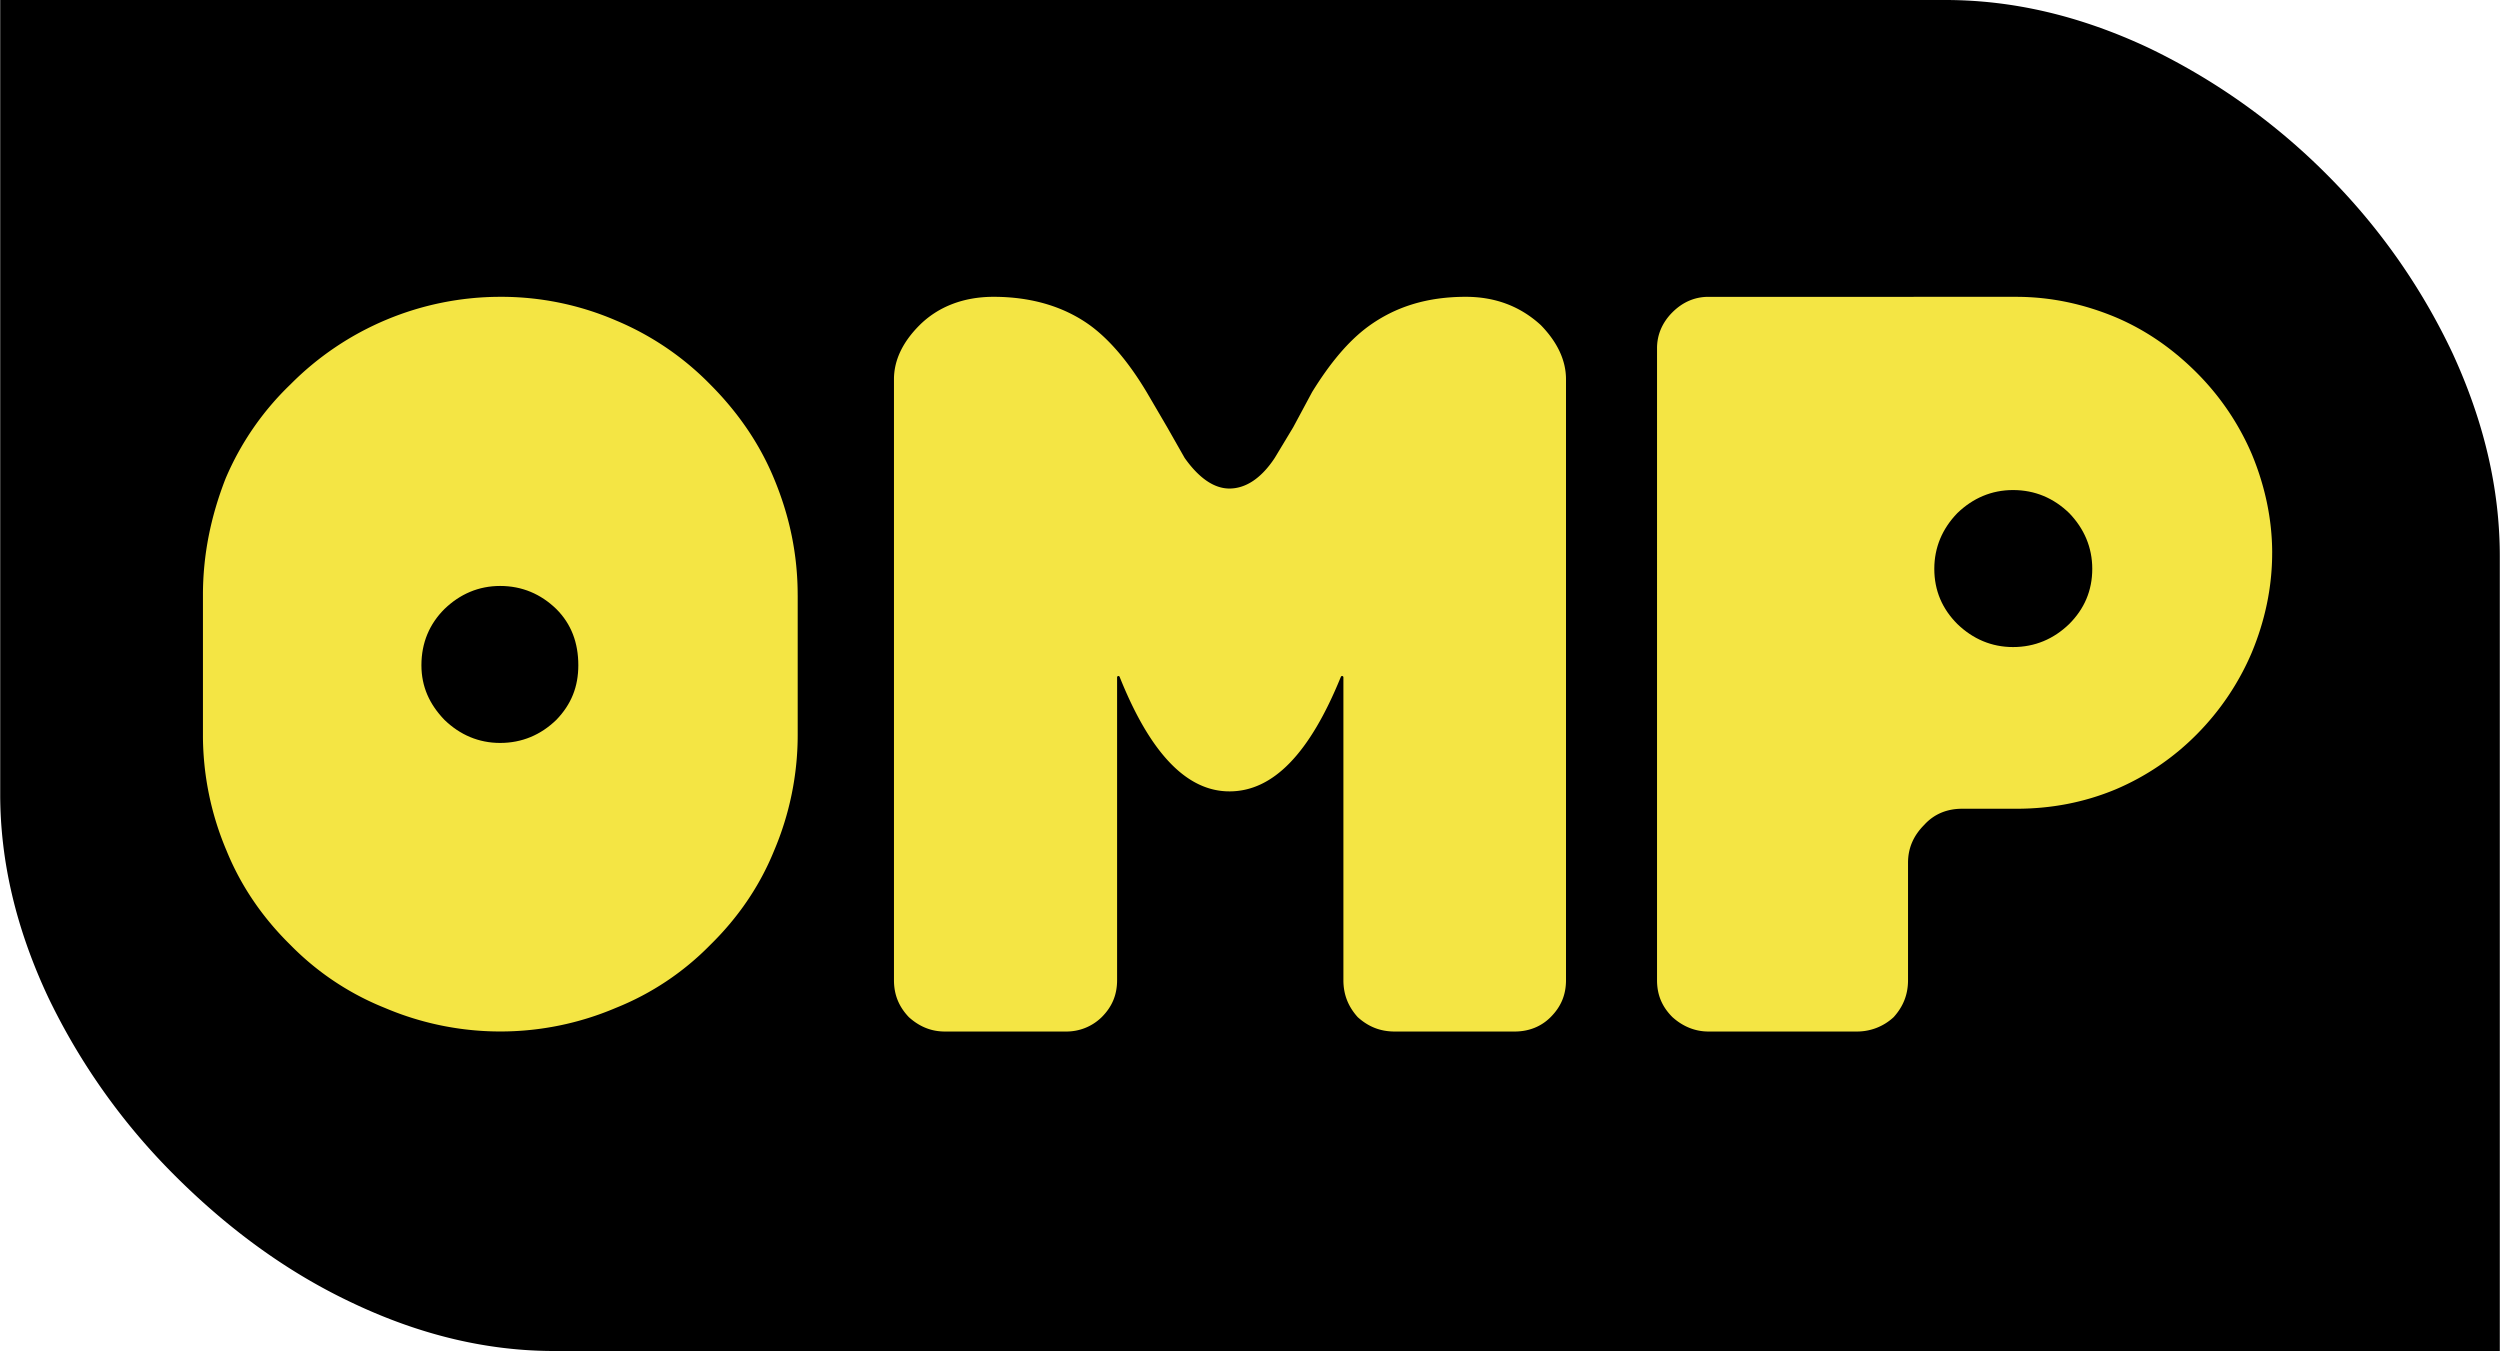<svg xmlns="http://www.w3.org/2000/svg" viewBox="0 0 2426.48 1311.49" width="2500" height="1351"><defs><style>.cls-1,.cls-3{fill-rule:evenodd}.cls-2{fill:none;stroke:#000;stroke-linecap:round;stroke-linejoin:round;stroke-width:2.56px}.cls-3{fill:#f4e544}</style></defs><g id="Calque_2" data-name="Calque 2"><g id="Calque_1-2" data-name="Calque 1"><path class="cls-1" d="M2085.73 46.54a627 627 0 0 1 172.66 122.7 617.55 617.55 0 0 1 122.09 173.33c30.65 66.47 46 131.92 46 197.36v771.56H537.91c-64.88 0-130.27-15.36-196.68-47-62.83-29.66-120-71.59-172.14-123.75A627.39 627.39 0 0 1 46.48 967.89C15.32 901.42 0 836 0 771V0h1888.06c65.87 0 131.25 15.34 197.67 46.54z"/><path class="cls-2" d="M1851.77 60.34c66.42 0 131.8 14.31 195.66 43.46a548.53 548.53 0 0 1 163.47 116.57c48.51 48.57 85.82 104.3 113.41 164.64 28.09 62.89 41.36 126.8 41.36 190.72v674.92h-1791c-66.42 0-131.29-14.33-195.14-43.48a561.45 561.45 0 0 1-164.5-116.57 529.24 529.24 0 0 1-112.36-165.13c-28.11-62.4-42.4-126.3-42.4-190.21V60.34h1791.5"/><path class="cls-1" d="M2305.39 609v581.3H607.89a483.84 483.84 0 0 1-344.81-143.17 504.66 504.66 0 0 1-104.21-154.9A488.69 488.69 0 0 1 120.55 702V120.15h1698.52c65.92 0 128.74 12.78 189 38.86 58.74 25.06 109.84 59.82 155.28 104.3 45 45 79.18 97.15 103.71 156a480.54 480.54 0 0 1 38.3 189.7z"/><path class="cls-2" d="M2305.39 609v581.3H607.89a483.84 483.84 0 0 1-344.81-143.17 504.66 504.66 0 0 1-104.21-154.9A488.69 488.69 0 0 1 120.55 702V120.15h1698.52c65.92 0 128.74 12.78 189 38.86 58.74 25.06 109.84 59.82 155.28 104.3 45 45 79.18 97.15 103.71 156a480.54 480.54 0 0 1 38.3 189.7"/><path class="cls-3" d="M775.45 577.76v135.49a288.66 288.66 0 0 1-23 113c-14.31 35.29-35.76 66-62.32 92a268.52 268.52 0 0 1-92 61.34 287.32 287.32 0 0 1-225.28 0 268.81 268.81 0 0 1-92-61.34c-26.56-26.07-48-56.75-62.33-92a288.31 288.31 0 0 1-23-113V577.76c0-39.37 7.66-76.7 22-113.51a277.2 277.2 0 0 1 63.34-92 288.29 288.29 0 0 1 204.34-85.39 282.26 282.26 0 0 1 112.9 23 279.17 279.17 0 0 1 92 62.39c26.56 26.59 48 57.26 62.32 92 15.36 36.82 23.03 74.15 23.03 113.51z"/><path class="cls-2" d="M775.45 577.76v135.49a288.66 288.66 0 0 1-23 113c-14.31 35.29-35.76 66-62.32 92a268.52 268.52 0 0 1-92 61.34 287.32 287.32 0 0 1-225.28 0 268.81 268.81 0 0 1-92-61.34c-26.56-26.07-48-56.75-62.33-92a288.31 288.31 0 0 1-23-113V577.76c0-39.37 7.66-76.7 22-113.51a277.2 277.2 0 0 1 63.34-92 288.29 288.29 0 0 1 204.34-85.39 282.26 282.26 0 0 1 112.9 23 279.17 279.17 0 0 1 92 62.39c26.56 26.59 48 57.26 62.32 92 15.31 36.82 23 74.15 23 113.51"/><path class="cls-1" d="M538.92 697.93c-14.81 14.32-32.7 22-53.63 22-20.44 0-38.31-7.68-53.12-22-14.31-14.85-22-31.71-22-52.15 0-21.48 7.66-39.38 22-53.68 14.82-14.32 32.69-22 53.12-22 20.95 0 38.83 7.67 53.63 22 14.32 14.31 21 32.2 21 53.68-.05 20.44-6.68 37.3-21 52.15z"/><path class="cls-2" d="M538.92 697.93c-14.81 14.32-32.7 22-53.63 22-20.44 0-38.31-7.68-53.12-22-14.31-14.85-22-31.71-22-52.15 0-21.48 7.66-39.38 22-53.68 14.82-14.32 32.69-22 53.12-22 20.95 0 38.83 7.67 53.63 22 14.32 14.31 21 32.2 21 53.68 0 20.44-6.63 37.3-21 52.15"/><path class="cls-3" d="M2206.79 536.86c0 33.74-7.14 66.47-19.91 97.14a254.48 254.48 0 0 1-53.65 79.75 246.56 246.56 0 0 1-79.17 53.71c-30.65 12.76-62.85 18.92-97.07 18.92h-52.61c-14.32 0-26.55 5.1-35.77 15.33-10.21 10.24-15.31 22-15.31 35.8v114c0 14.82-5.12 26.6-14.32 36.8a53.32 53.32 0 0 1-36.78 14.32h-144c-13.27 0-25.54-5.09-35.75-14.32-10.23-10.2-15.36-22-15.36-36.8V338c0-13.28 5.13-25.57 15.36-35.79s22.46-15.34 35.75-15.34H1957c34.23 0 66.42 7.16 97.07 19.93 30.14 12.79 56.18 31.2 79.17 54.2a253 253 0 0 1 53.65 79.25c12.79 30.69 19.92 63.41 19.92 96.64z"/><path class="cls-2" d="M2206.79 536.86c0 33.74-7.14 66.47-19.91 97.14a254.48 254.48 0 0 1-53.65 79.75 246.56 246.56 0 0 1-79.17 53.71c-30.65 12.76-62.85 18.92-97.07 18.92h-52.61c-14.32 0-26.55 5.1-35.77 15.33-10.21 10.24-15.31 22-15.31 35.8v114c0 14.82-5.12 26.6-14.32 36.8a53.32 53.32 0 0 1-36.78 14.32h-144c-13.27 0-25.54-5.09-35.75-14.32-10.23-10.2-15.36-22-15.36-36.8V338c0-13.28 5.13-25.57 15.36-35.79s22.46-15.34 35.75-15.34H1957c34.23 0 66.42 7.16 97.07 19.93 30.14 12.79 56.18 31.2 79.17 54.2a253 253 0 0 1 53.65 79.25c12.79 30.69 19.92 63.41 19.92 96.64"/><path class="cls-3" d="M1496.75 315c15.84 16.37 24.53 34.26 24.53 53.17v583.34c0 14.83-5.13 26.6-15.33 36.81-9.2 9.22-21.46 14.32-35.78 14.32h-116.46c-14.83 0-26.55-5.1-36.79-14.32-9.19-10.21-14.29-22-14.29-36.81v-294c-30.14 74.15-65.91 112-109.33 112-42.4 0-78.16-37.82-107.8-112v294c0 14.82-5.11 26.6-15.31 36.8a50.06 50.06 0 0 1-35.77 14.32h-117.5c-13.78 0-25.53-5.09-35.75-14.32-9.72-10.2-14.83-22-14.83-36.8V368.15c0-18.91 8.69-36.81 25-53.18 18.38-18.4 43.43-28.12 73-28.12 37.29 0 70 9.72 96 29.15 18.9 14.31 36.77 35.78 53.63 63.91l20.03 34.25 16.86 29.67c13.79 19.42 28.11 29.14 42.4 29.14 15.33 0 30.14-9.72 42.92-29.14l17.88-29.67 18.39-34.25c17.36-28.12 35.24-49.6 54.67-63.91 26.55-19.43 57.7-29.15 95.52-29.15 29.65 0 54.17 9.7 74.1 28.11z"/><path class="cls-2" d="M1496.75 315c15.84 16.37 24.53 34.26 24.53 53.17v583.34c0 14.83-5.13 26.6-15.33 36.81-9.2 9.22-21.46 14.32-35.78 14.32h-116.46c-14.83 0-26.55-5.1-36.79-14.32-9.19-10.21-14.29-22-14.29-36.81v-294c-30.14 74.15-65.91 112-109.33 112-42.4 0-78.16-37.82-107.8-112v294c0 14.82-5.11 26.6-15.31 36.8a50.06 50.06 0 0 1-35.77 14.32h-117.5c-13.78 0-25.53-5.09-35.75-14.32-9.72-10.2-14.83-22-14.83-36.8V368.15c0-18.91 8.69-36.81 25-53.18 18.38-18.4 43.43-28.12 73-28.12 37.29 0 70 9.72 96 29.15 18.9 14.31 36.77 35.78 53.63 63.91l20.03 34.25 16.86 29.67c13.79 19.42 28.11 29.14 42.4 29.14 15.33 0 30.14-9.72 42.92-29.14l17.88-29.67 18.39-34.25c17.36-28.12 35.24-49.6 54.67-63.91 26.55-19.43 57.7-29.15 95.52-29.15 29.65 0 54.17 9.7 74.1 28.11"/><path class="cls-1" d="M1953.93 477c21 0 38.84 7.67 53.66 22 14.29 14.83 22 32.73 22 53.18 0 21-7.68 38.35-22 52.67-14.82 14.32-32.7 22-53.66 22-20.41 0-38.3-7.67-53.12-22-14.32-14.32-22-31.7-22-52.67 0-20.45 7.65-38.35 22-53.18 14.82-14.29 32.71-22 53.12-22z"/><path class="cls-2" d="M1953.93 477c21 0 38.84 7.67 53.66 22 14.29 14.83 22 32.73 22 53.18 0 21-7.68 38.35-22 52.67-14.82 14.32-32.7 22-53.66 22-20.41 0-38.3-7.67-53.12-22-14.32-14.32-22-31.7-22-52.67 0-20.45 7.65-38.35 22-53.18 14.82-14.31 32.71-22 53.12-22"/></g></g></svg>